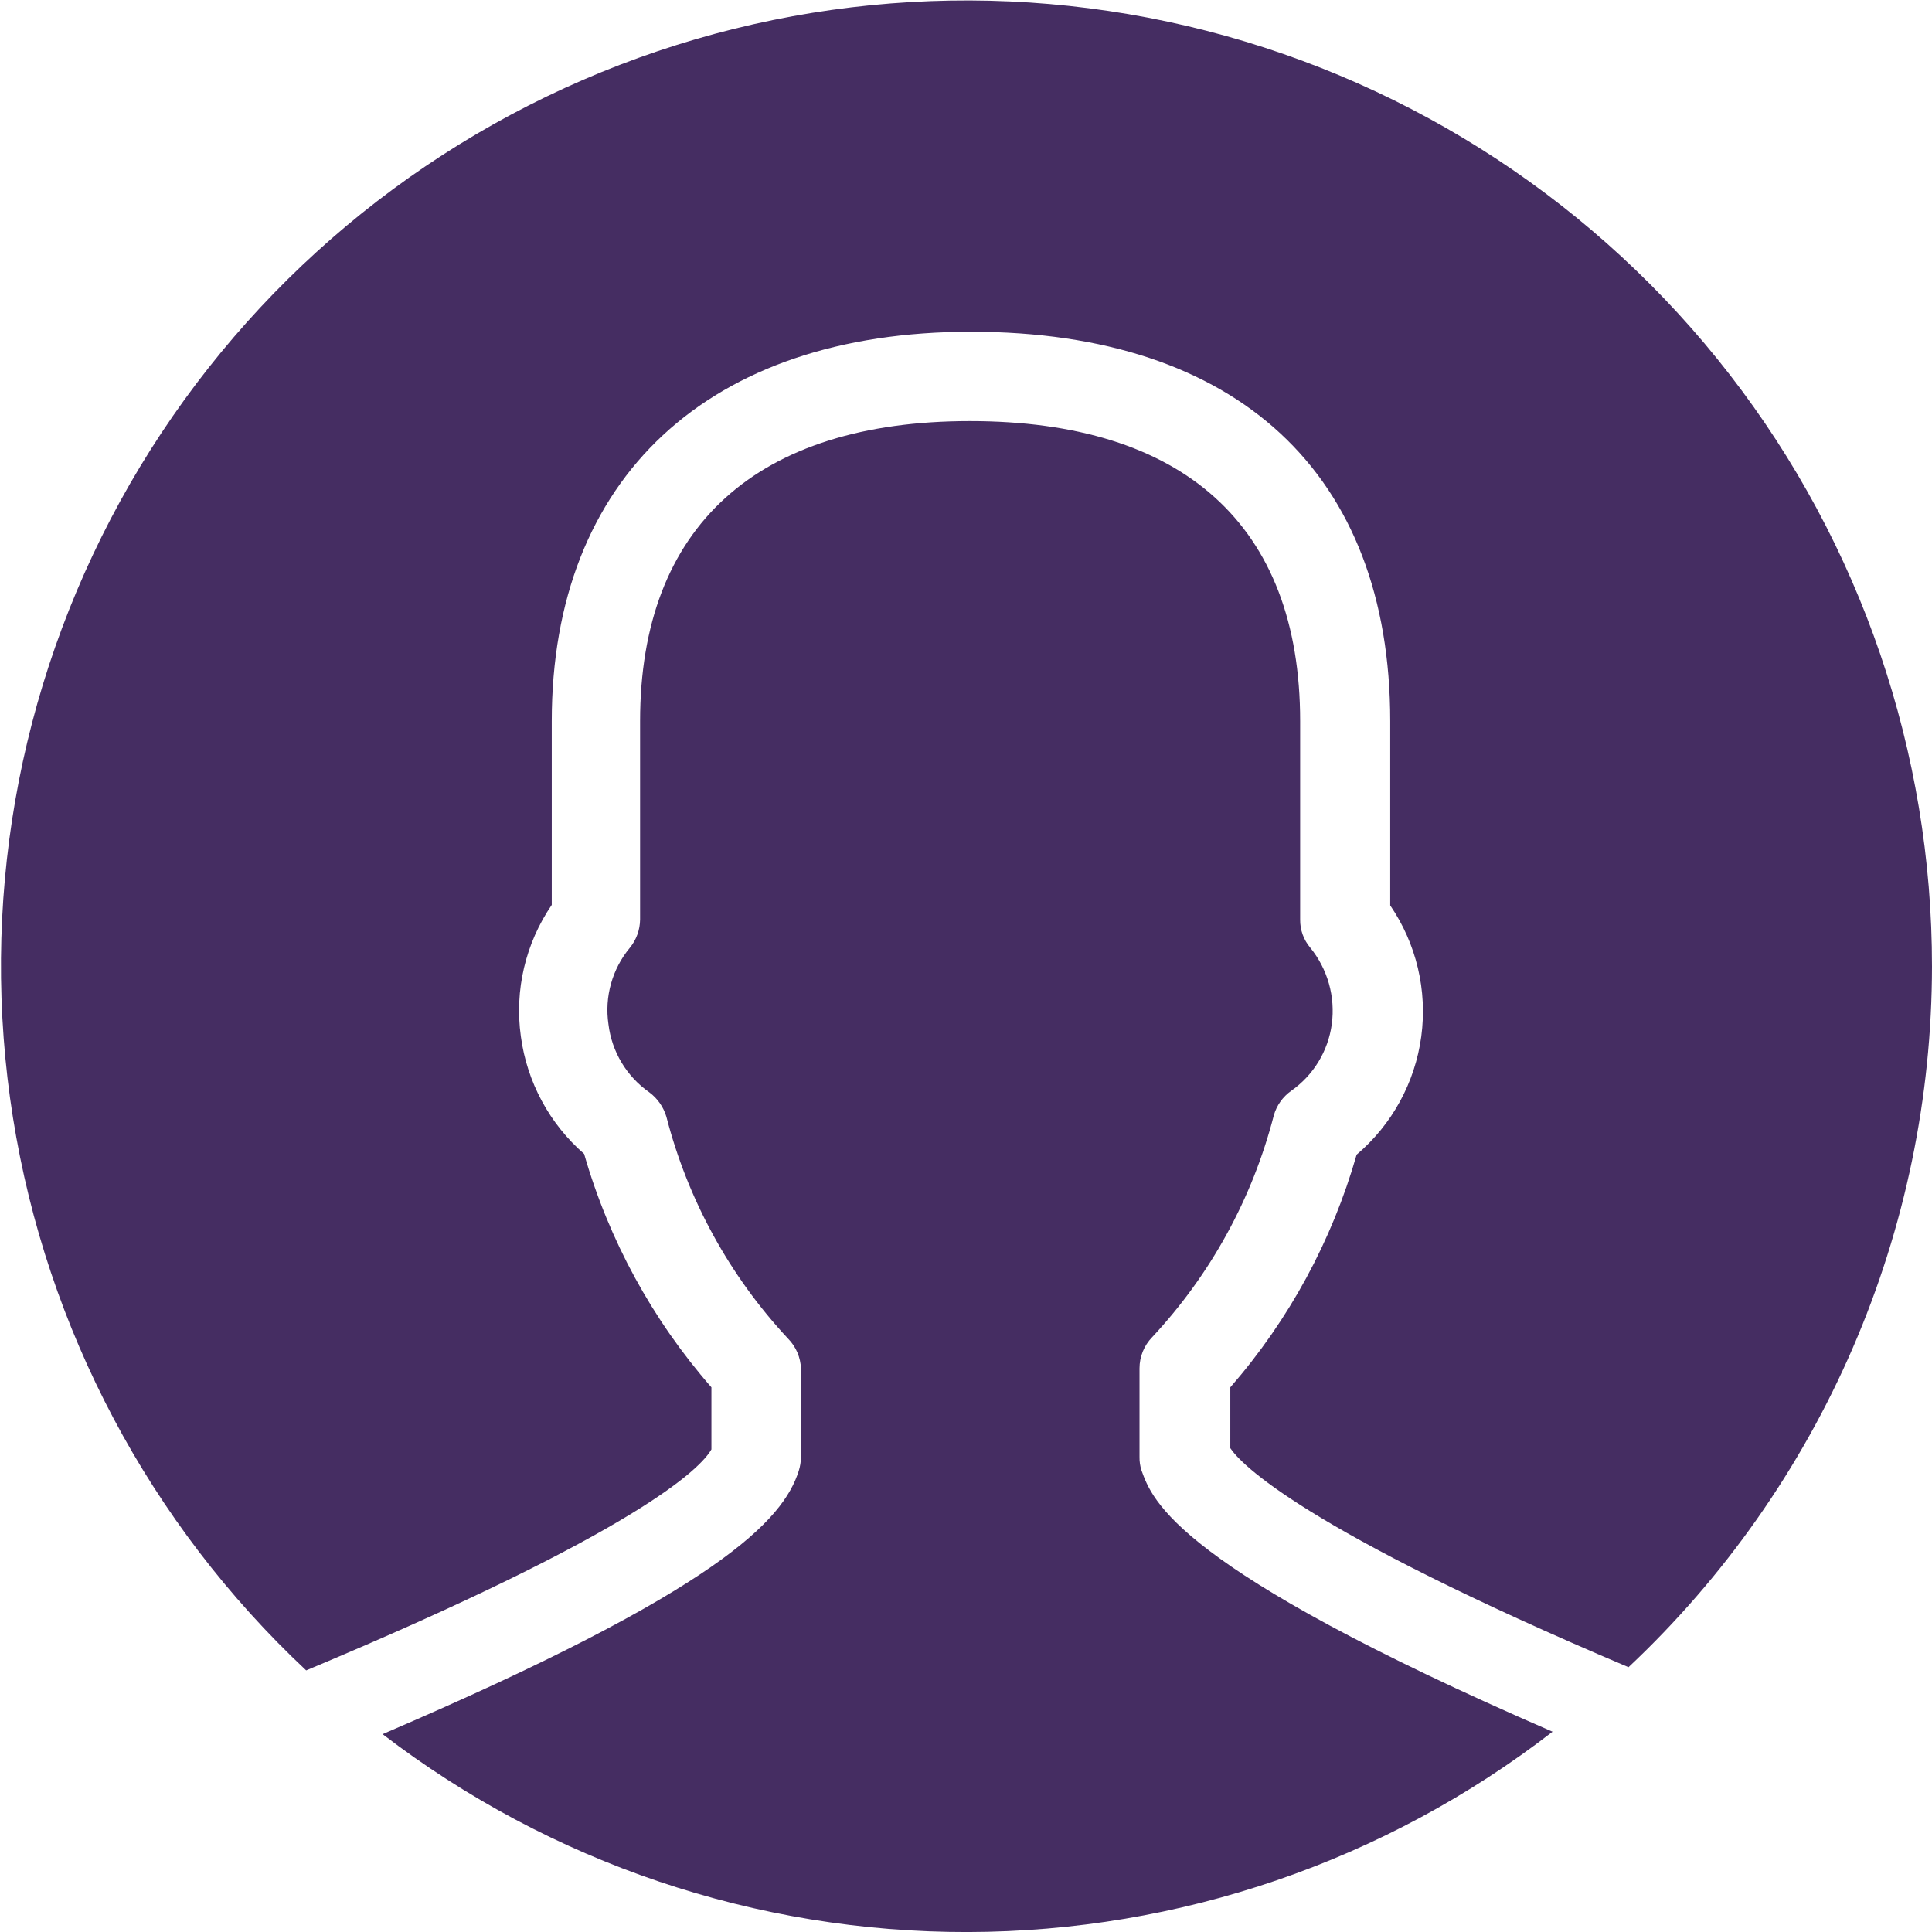 <?xml version="1.0" encoding="UTF-8"?>
<svg width="1200pt" height="1200pt" version="1.1" viewBox="0 0 1200 1200" xmlns="http://www.w3.org/2000/svg">
 <path d="m964.32 1075.6c-103.98 80.398-231.64 124.14-363.09 124.42-131.44 0.273-259.28-42.941-363.6-122.91 209.52-89.797 248.83-133.03 258.5-163.57 0.84-2.695 1.297-5.496 1.359-8.316v-55.027c-0.199-7.035-3.062-13.734-8.012-18.742-36.312-38.922-62.301-86.32-75.586-137.87-1.809-6.047-5.519-11.348-10.582-15.117-14.102-9.852-23.336-25.246-25.395-42.328-2.512-16.992 2.328-34.254 13.301-47.465 4.051-4.953 6.289-11.141 6.352-17.539v-123.2c0-120.94 72.562-186.39 204.84-186.39 132.27 0 205.14 64.398 205.14 186.39v123.2c-0.09 6.352 2.113 12.523 6.199 17.387 10.883 13.324 15.754 30.566 13.453 47.617-2.266 16.727-11.418 31.742-25.246 41.422-5.191 3.672-8.977 9.004-10.734 15.117-13.277 51.551-39.266 98.949-75.586 137.87-5.047 5.176-7.867 12.121-7.859 19.352v55.027c-0.055 2.816 0.352 5.629 1.211 8.312 6.801 18.594 20.254 60.32 255.33 162.36z" fill="#452d62"/>
 <path d="m1200 600c-0.047 81.613-16.797 162.36-49.219 237.26-32.418 74.898-79.82 142.37-139.29 198.27-203.32-86.168-240.97-126.53-247.32-136.05v-37.789c36.445-41.832 63.23-91.172 78.457-144.52 21.992-18.66 36.297-44.809 40.148-73.395 3.852-28.586-3.019-57.586-19.285-81.402v-114.44c0-153.74-94.785-241.88-260.47-241.88-162.96 0-260.32 90.703-260.32 241.88v114.13c-16.336 23.875-23.18 52.98-19.199 81.633 3.789 28.309 17.762 54.266 39.305 73.016 15.387 53.547 42.379 103.04 79.062 144.98v38.547c-6.5 11.488-44.293 50.492-251.7 137.27-97.145-91.062-161.22-211.86-182.13-343.36-20.91-131.5 2.535-266.21 66.645-382.91 64.105-116.7 165.23-208.75 287.42-261.63 122.2-52.883 258.52-63.598 387.47-30.453 128.96 33.145 243.21 108.27 324.77 213.52 81.551 105.25 125.76 234.65 125.65 367.8z" fill="#452d62"/>
</svg>

